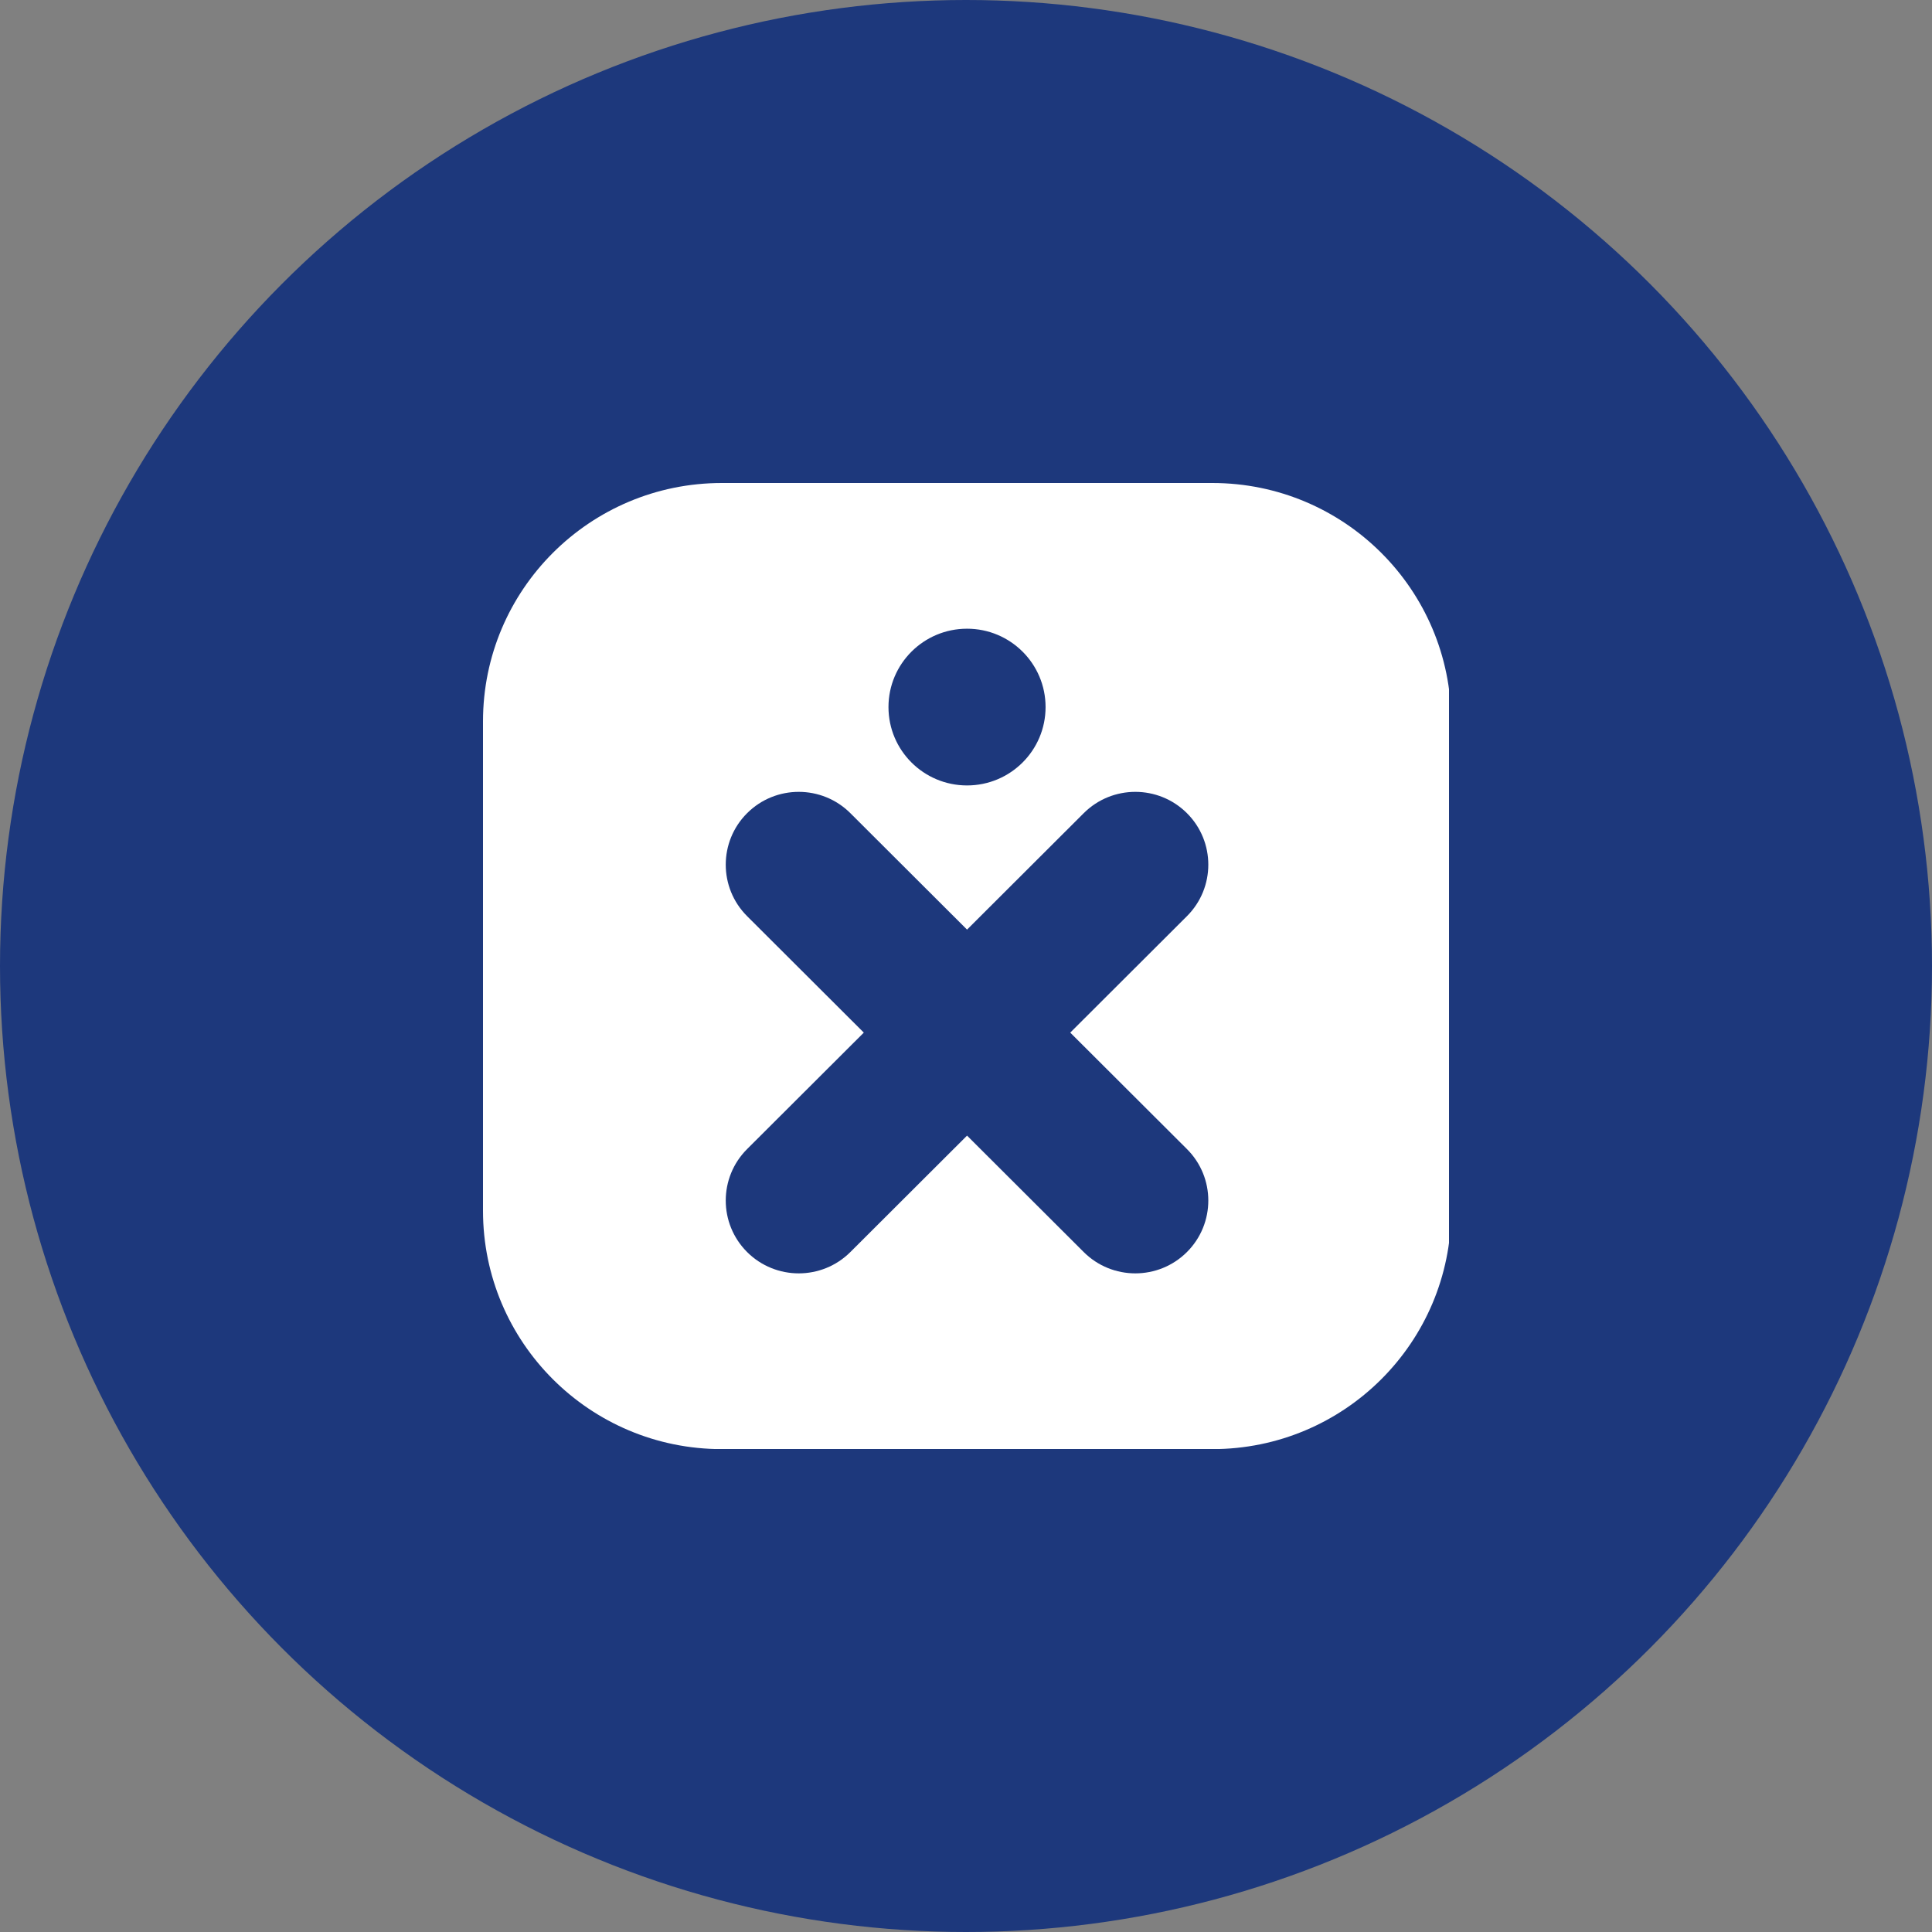 <?xml version="1.0" encoding="UTF-8"?> <svg xmlns="http://www.w3.org/2000/svg" width="48" height="48" viewBox="0 0 48 48" fill="none"><rect x="0" y="0" width="48" height="48" fill="#808080" stroke="none"/><g clip-path="url(#clip0_4451_19391)"><circle cx="24" cy="24" r="24" fill="#1D387C"></circle><g clip-path="url(#clip1_4451_19391)"><path d="M30.117 12H17.934C14.656 12 12 14.651 12 17.922V30.081C12 33.352 14.656 36.003 17.934 36.003H30.12C33.398 36.003 36.054 33.352 36.054 30.081V17.922C36.054 14.651 33.398 12 30.12 12H30.117ZM24.026 15.62C25.104 15.62 25.977 16.491 25.977 17.567C25.977 18.643 25.104 19.514 24.026 19.514C22.948 19.514 22.074 18.643 22.074 17.567C22.074 16.491 22.948 15.62 24.026 15.62ZM29.489 28.548C30.197 29.254 30.197 30.4 29.489 31.107C28.781 31.813 27.632 31.813 26.925 31.107L24.026 28.214L21.127 31.107C20.419 31.813 19.27 31.813 18.562 31.107C17.854 30.4 17.854 29.254 18.562 28.548L21.461 25.655L18.562 22.762C17.854 22.056 17.854 20.909 18.562 20.203C19.27 19.497 20.419 19.497 21.127 20.203L24.026 23.096L26.925 20.203C27.632 19.497 28.781 19.497 29.489 20.203C30.197 20.909 30.197 22.056 29.489 22.762L26.59 25.655L29.489 28.548Z" fill="white"></path></g></g><defs><clipPath id="clip0_4451_19391"><rect width="48" height="48" fill="white"></rect></clipPath><clipPath id="clip1_4451_19391"><rect width="24" height="24" fill="white" transform="translate(12 12)"></rect></clipPath></defs></svg> 